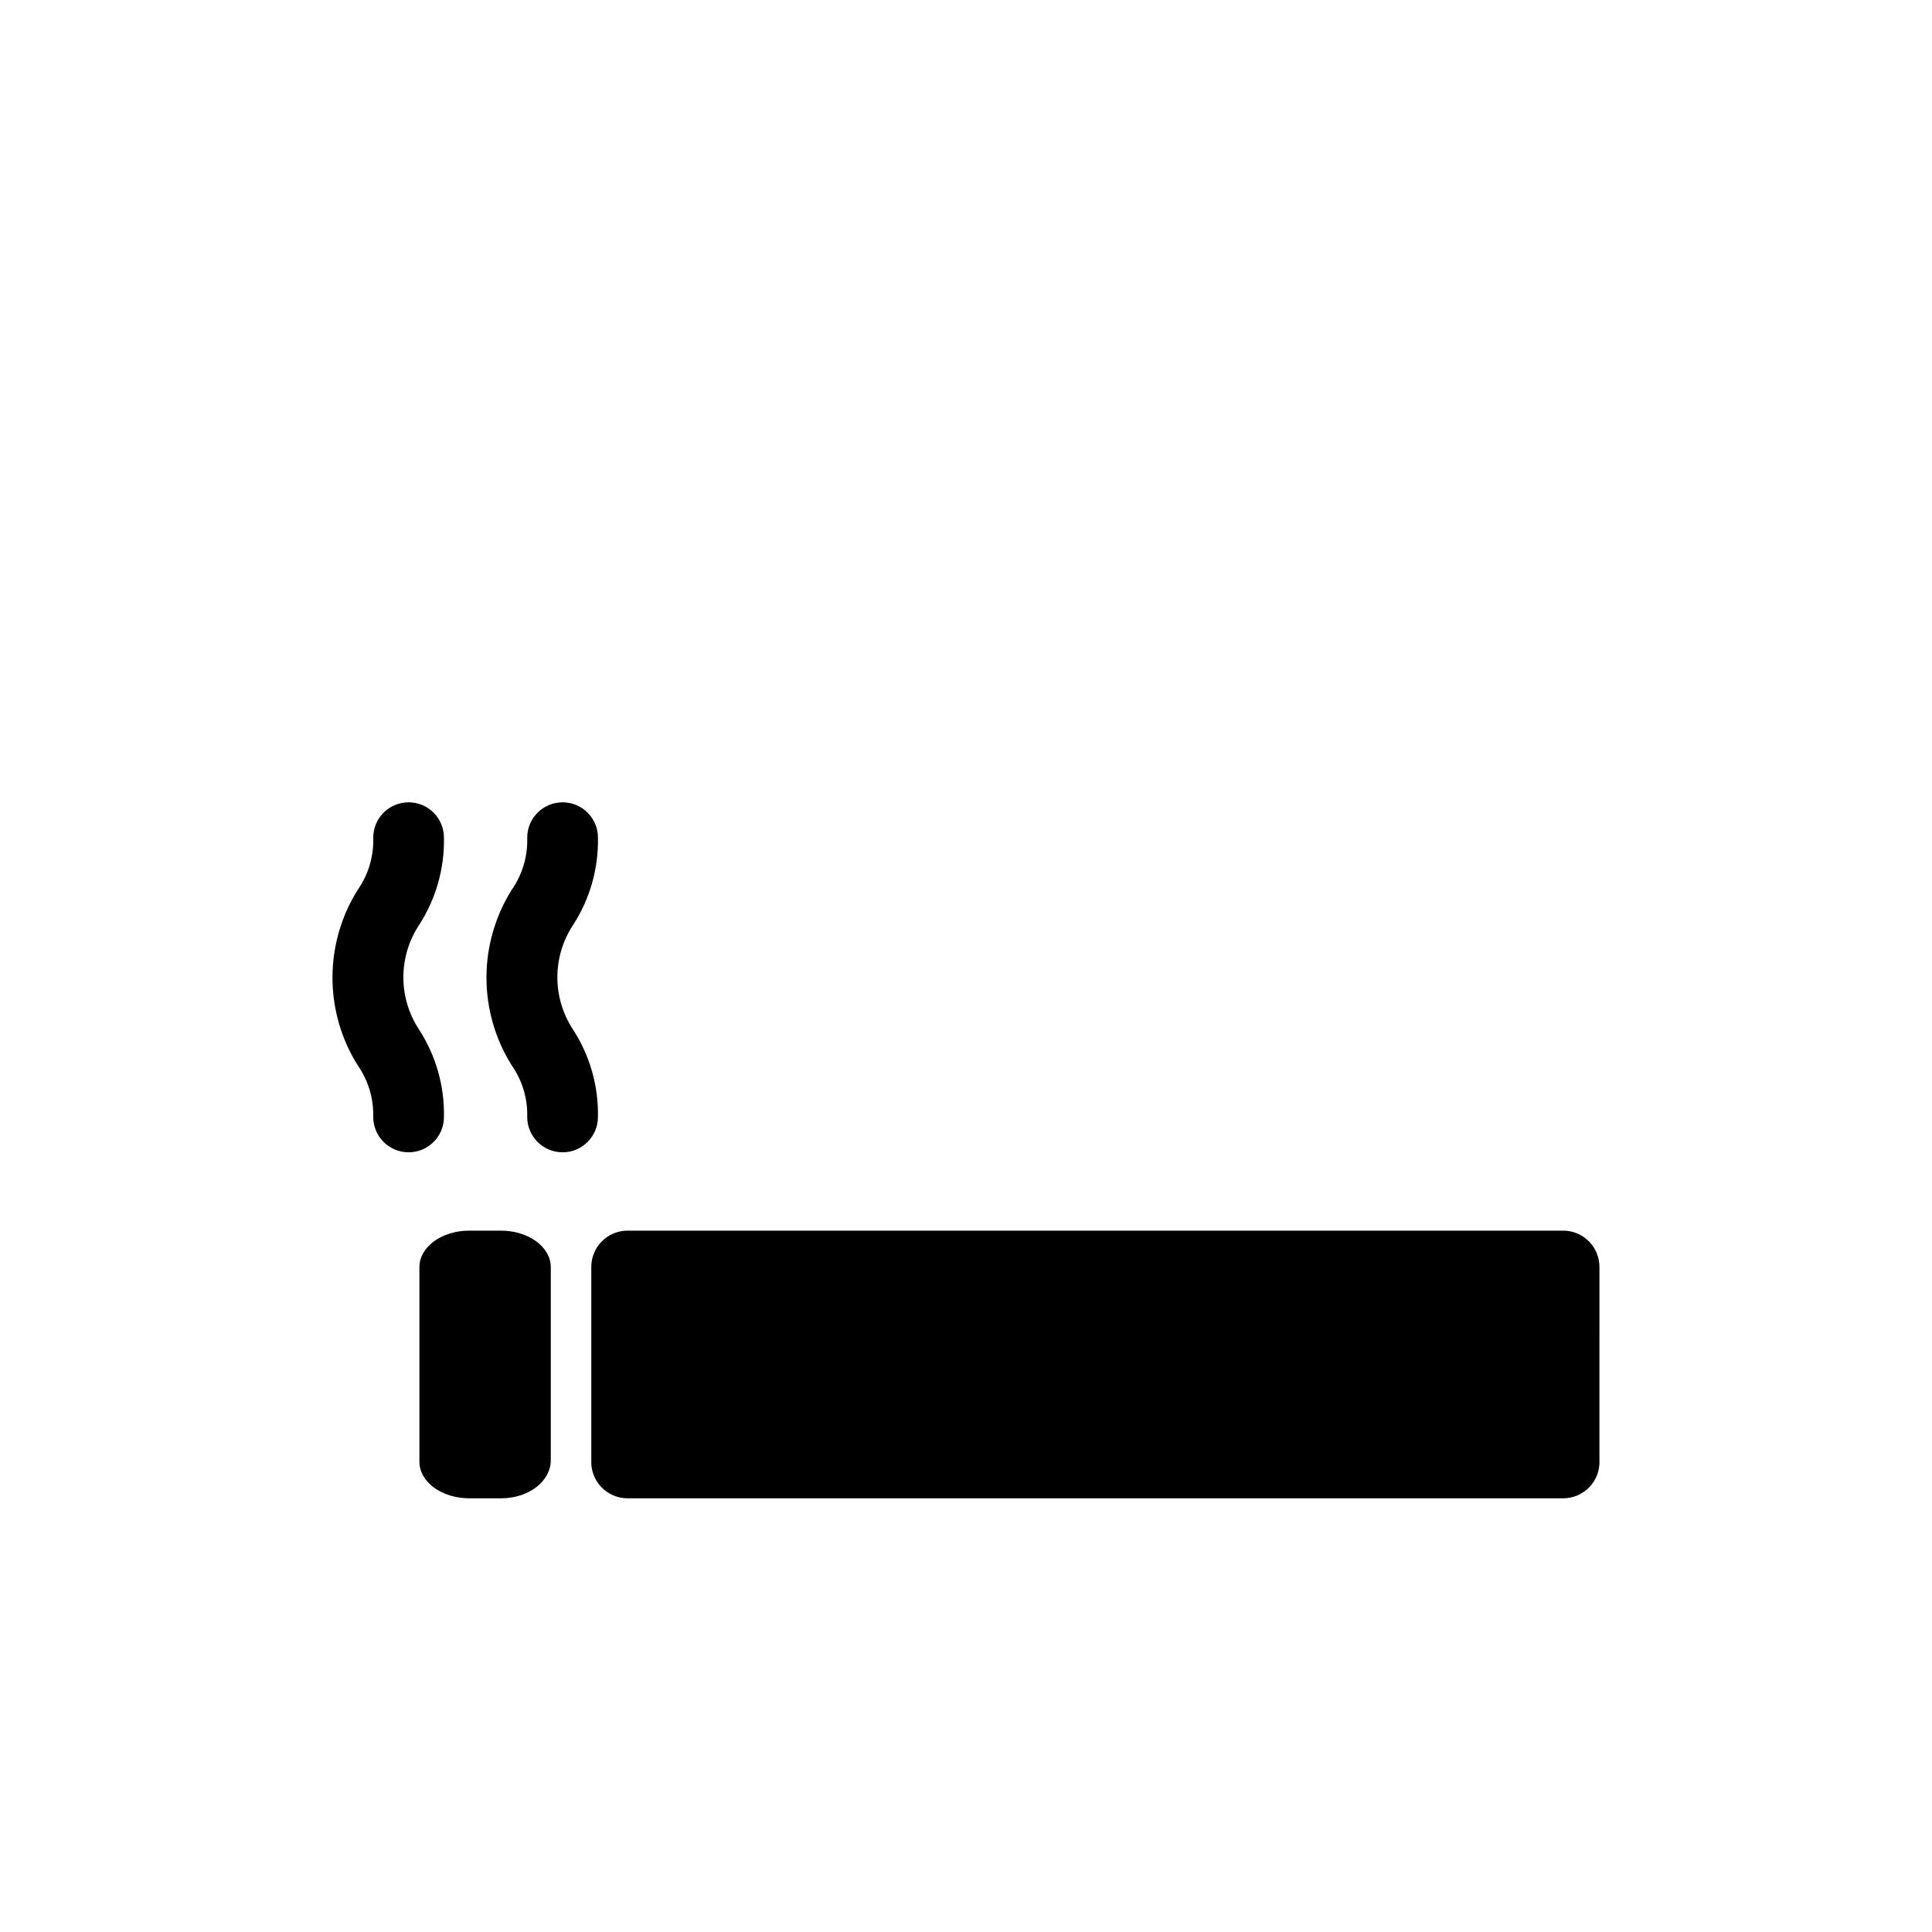 <?xml version="1.0" encoding="UTF-8"?>
<!-- Uploaded to: SVG Repo, www.svgrepo.com, Generator: SVG Repo Mixer Tools -->
<svg fill="#000000" width="800px" height="800px" version="1.1" viewBox="144 144 512 512" xmlns="http://www.w3.org/2000/svg">
 <g>
  <path d="m567.87 530.99c0.125 2.621-0.828 5.18-2.637 7.082-1.805 1.902-4.312 2.984-6.934 2.996h-248.03c-2.625-0.012-5.129-1.094-6.938-2.996-1.805-1.902-2.758-4.461-2.633-7.082v-51.188c-0.016-2.551 0.984-5.004 2.781-6.816 1.797-1.816 4.238-2.844 6.789-2.856h248.03c2.551 0.012 4.992 1.039 6.789 2.856 1.793 1.812 2.797 4.266 2.781 6.816z"/>
  <path d="m289.96 530.99c0 5.543-5.844 10.078-13.148 10.078h-8.465c-7.254 0-13.199-4.332-13.199-9.672v-51.594c0-5.34 5.894-9.672 13.199-9.672h8.414c7.305 0 13.199 4.332 13.199 9.672z"/>
  <path d="m242.91 440c0 5.176 4.195 9.371 9.371 9.371s9.371-4.195 9.371-9.371c0.16-8.23-2.156-16.324-6.648-23.227-2.68-4.094-4.106-8.883-4.106-13.777 0-4.894 1.426-9.684 4.106-13.777 4.492-6.902 6.809-14.996 6.648-23.227 0-5.176-4.195-9.371-9.371-9.371s-9.371 4.195-9.371 9.371c0.16 4.941-1.289 9.805-4.129 13.855-4.359 6.961-6.672 15.012-6.672 23.223 0 8.215 2.312 16.266 6.672 23.227 2.809 4.008 4.258 8.812 4.129 13.703z"/>
  <path d="m283.72 440c0 5.176 4.195 9.371 9.371 9.371 5.176 0 9.371-4.195 9.371-9.371 0.16-8.23-2.156-16.324-6.648-23.227-2.68-4.094-4.106-8.883-4.106-13.777 0-4.894 1.426-9.684 4.106-13.777 4.492-6.902 6.809-14.996 6.648-23.227 0-5.176-4.195-9.371-9.371-9.371-5.176 0-9.371 4.195-9.371 9.371 0.16 4.941-1.289 9.805-4.129 13.855-4.359 6.961-6.672 15.012-6.672 23.223 0 8.215 2.312 16.266 6.672 23.227 2.809 4.008 4.258 8.812 4.129 13.703z"/>
 </g>
</svg>